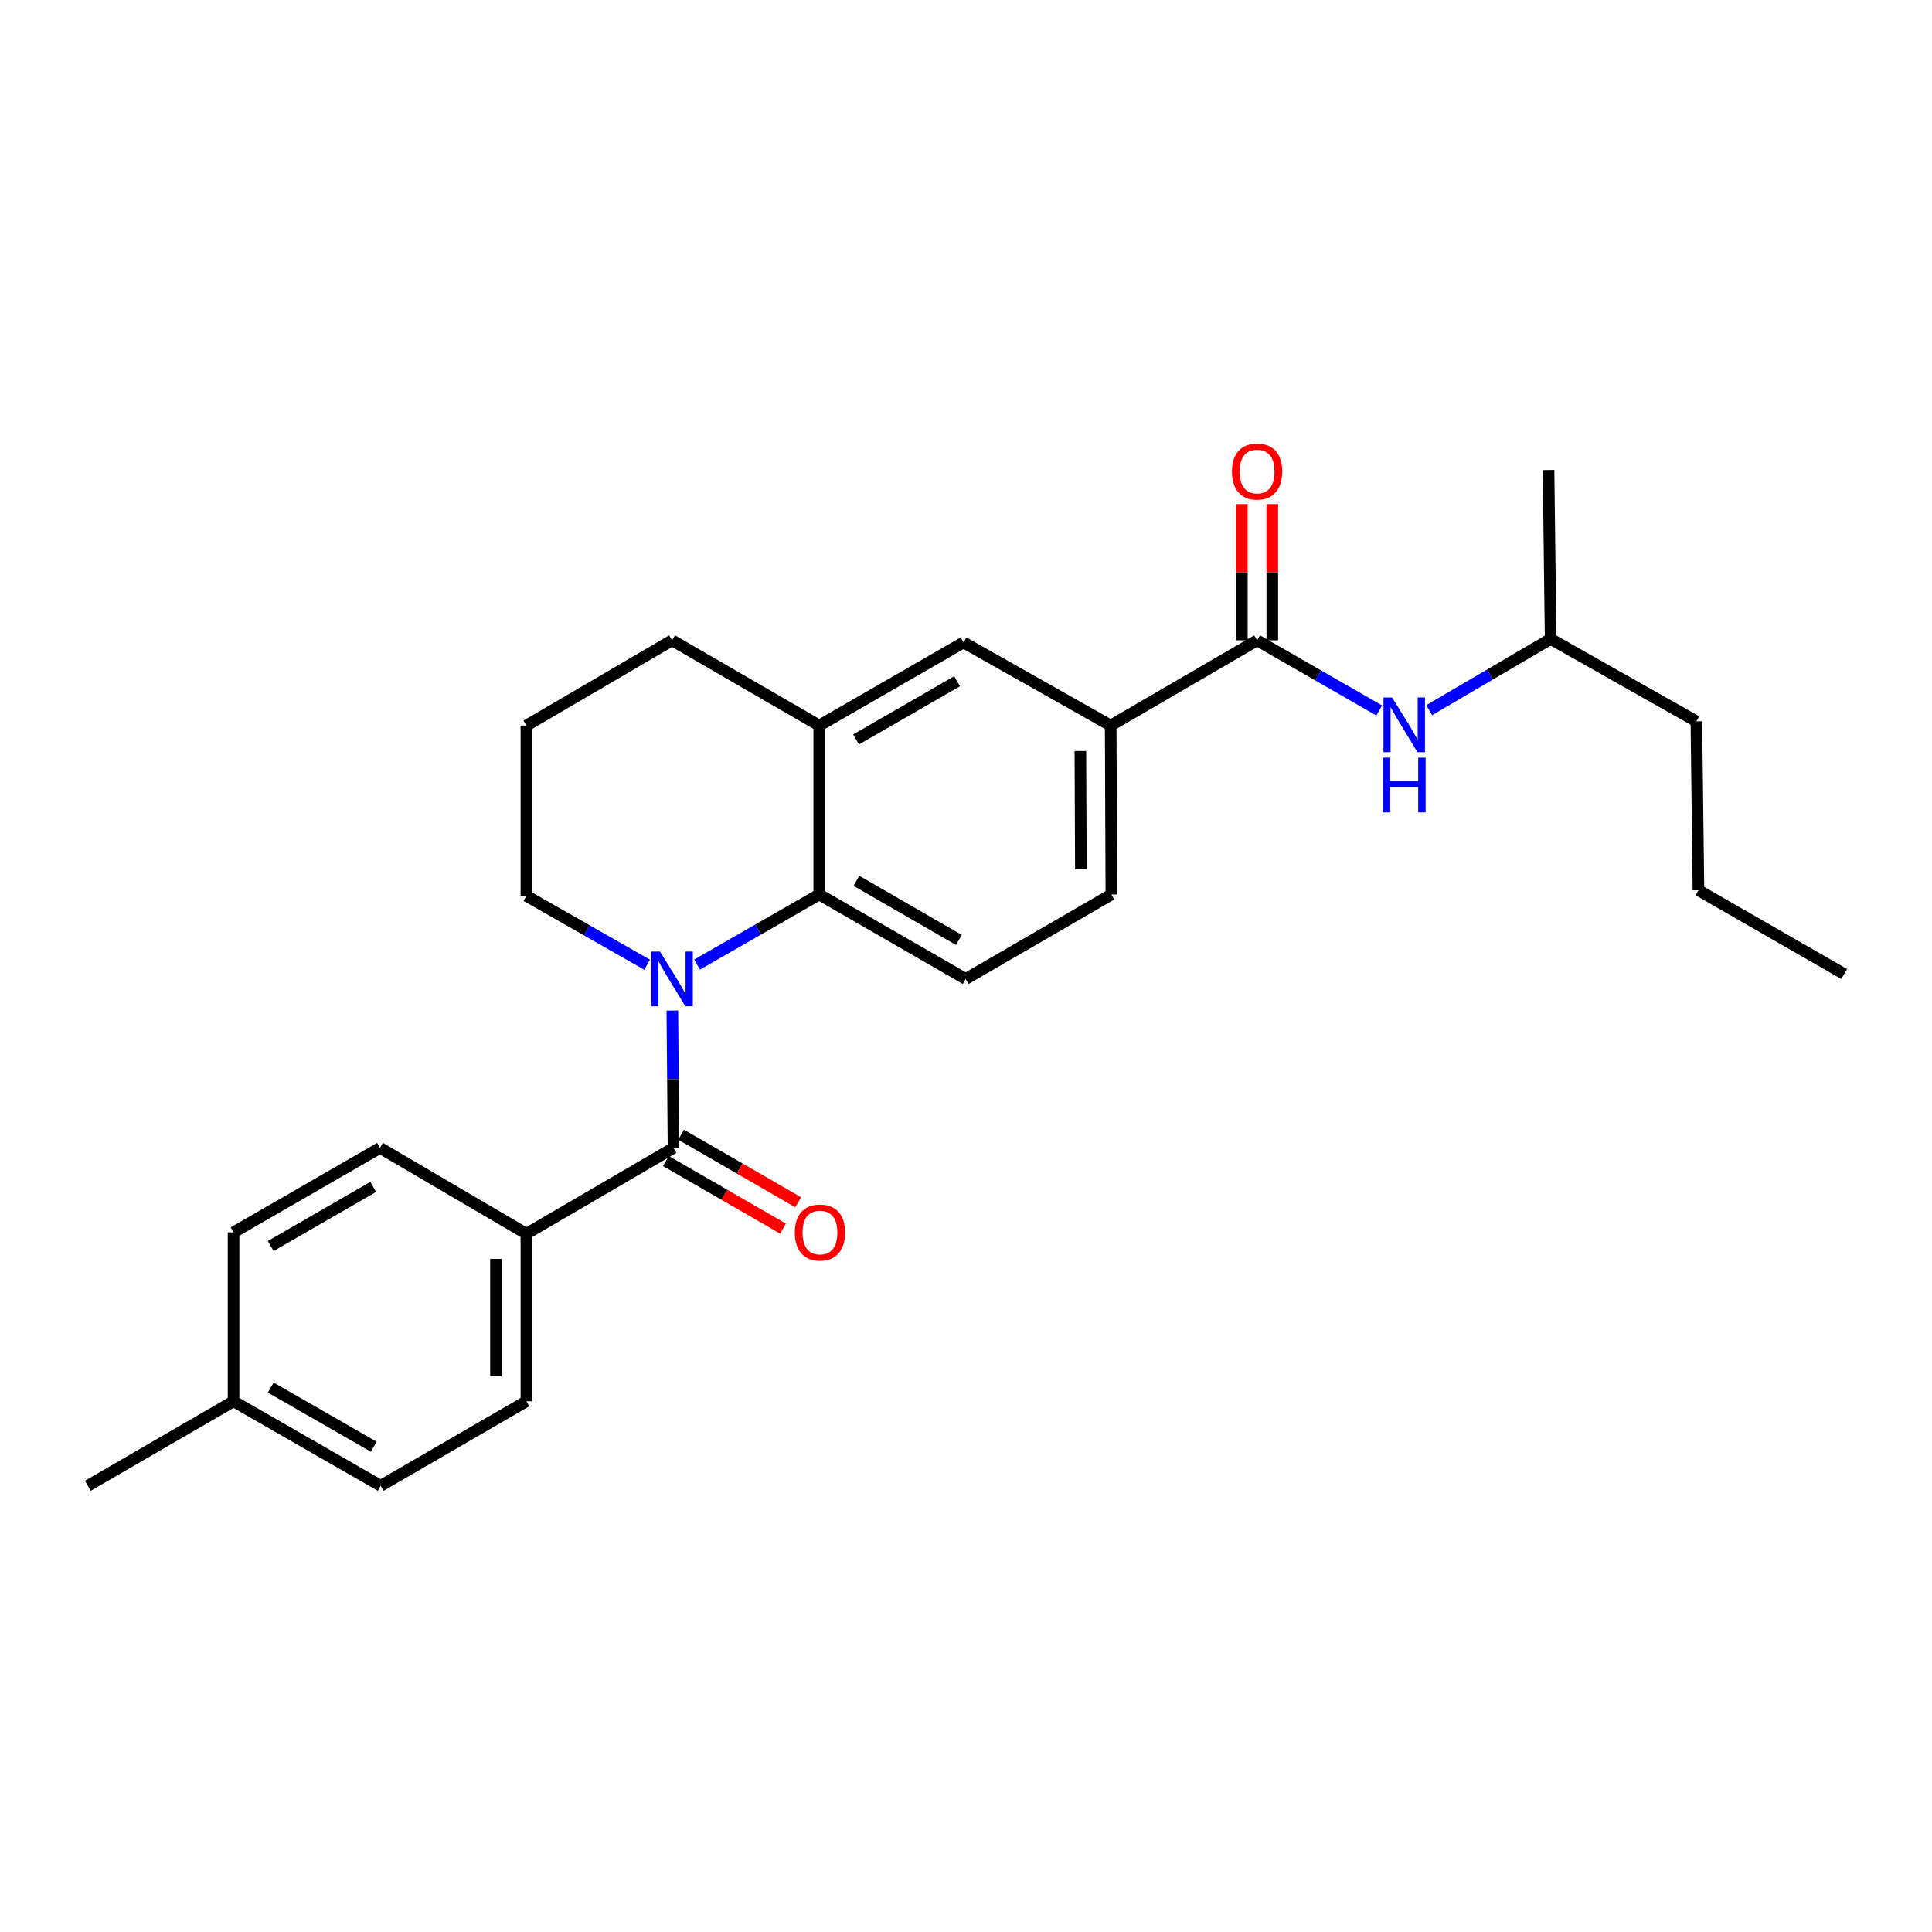 <?xml version='1.0' encoding='iso-8859-1'?>
<svg version='1.1' baseProfile='full'
              xmlns='http://www.w3.org/2000/svg'
                      xmlns:rdkit='http://www.rdkit.org/xml'
                      xmlns:xlink='http://www.w3.org/1999/xlink'
                  xml:space='preserve'
width='1000px' height='1000px' viewBox='0 0 1000 1000'>
<!-- END OF HEADER -->
<rect style='opacity:1.0;fill:#FFFFFF;stroke:none' width='1000' height='1000' x='0' y='0'> </rect>
<path class='bond-0' d='M 348.006,523.048 L 348.308,558.595' style='fill:none;fill-rule:evenodd;stroke:#0000FF;stroke-width:6px;stroke-linecap:butt;stroke-linejoin:miter;stroke-opacity:1' />
<path class='bond-0' d='M 348.308,558.595 L 348.61,594.143' style='fill:none;fill-rule:evenodd;stroke:#000000;stroke-width:6px;stroke-linecap:butt;stroke-linejoin:miter;stroke-opacity:1' />
<path class='bond-1' d='M 360.803,499.277 L 392.421,481.131' style='fill:none;fill-rule:evenodd;stroke:#0000FF;stroke-width:6px;stroke-linecap:butt;stroke-linejoin:miter;stroke-opacity:1' />
<path class='bond-1' d='M 392.421,481.131 L 424.038,462.985' style='fill:none;fill-rule:evenodd;stroke:#000000;stroke-width:6px;stroke-linecap:butt;stroke-linejoin:miter;stroke-opacity:1' />
<path class='bond-14' d='M 334.957,499.342 L 303.707,481.526' style='fill:none;fill-rule:evenodd;stroke:#0000FF;stroke-width:6px;stroke-linecap:butt;stroke-linejoin:miter;stroke-opacity:1' />
<path class='bond-14' d='M 303.707,481.526 L 272.456,463.711' style='fill:none;fill-rule:evenodd;stroke:#000000;stroke-width:6px;stroke-linecap:butt;stroke-linejoin:miter;stroke-opacity:1' />
<path class='bond-8' d='M 348.61,594.143 L 272.456,638.594' style='fill:none;fill-rule:evenodd;stroke:#000000;stroke-width:6px;stroke-linecap:butt;stroke-linejoin:miter;stroke-opacity:1' />
<path class='bond-9' d='M 344.678,600.959 L 374.982,618.441' style='fill:none;fill-rule:evenodd;stroke:#000000;stroke-width:6px;stroke-linecap:butt;stroke-linejoin:miter;stroke-opacity:1' />
<path class='bond-9' d='M 374.982,618.441 L 405.286,635.923' style='fill:none;fill-rule:evenodd;stroke:#FF0000;stroke-width:6px;stroke-linecap:butt;stroke-linejoin:miter;stroke-opacity:1' />
<path class='bond-9' d='M 352.542,587.327 L 382.846,604.809' style='fill:none;fill-rule:evenodd;stroke:#000000;stroke-width:6px;stroke-linecap:butt;stroke-linejoin:miter;stroke-opacity:1' />
<path class='bond-9' d='M 382.846,604.809 L 413.15,622.291' style='fill:none;fill-rule:evenodd;stroke:#FF0000;stroke-width:6px;stroke-linecap:butt;stroke-linejoin:miter;stroke-opacity:1' />
<path class='bond-3' d='M 424.038,462.985 L 424.038,375.544' style='fill:none;fill-rule:evenodd;stroke:#000000;stroke-width:6px;stroke-linecap:butt;stroke-linejoin:miter;stroke-opacity:1' />
<path class='bond-7' d='M 424.038,462.985 L 499.834,506.701' style='fill:none;fill-rule:evenodd;stroke:#000000;stroke-width:6px;stroke-linecap:butt;stroke-linejoin:miter;stroke-opacity:1' />
<path class='bond-7' d='M 443.271,455.91 L 496.328,486.511' style='fill:none;fill-rule:evenodd;stroke:#000000;stroke-width:6px;stroke-linecap:butt;stroke-linejoin:miter;stroke-opacity:1' />
<path class='bond-2' d='M 650.664,331.434 L 574.886,375.544' style='fill:none;fill-rule:evenodd;stroke:#000000;stroke-width:6px;stroke-linecap:butt;stroke-linejoin:miter;stroke-opacity:1' />
<path class='bond-5' d='M 650.664,331.434 L 682.273,349.586' style='fill:none;fill-rule:evenodd;stroke:#000000;stroke-width:6px;stroke-linecap:butt;stroke-linejoin:miter;stroke-opacity:1' />
<path class='bond-5' d='M 682.273,349.586 L 713.883,367.739' style='fill:none;fill-rule:evenodd;stroke:#0000FF;stroke-width:6px;stroke-linecap:butt;stroke-linejoin:miter;stroke-opacity:1' />
<path class='bond-10' d='M 658.533,331.434 L 658.533,296.182' style='fill:none;fill-rule:evenodd;stroke:#000000;stroke-width:6px;stroke-linecap:butt;stroke-linejoin:miter;stroke-opacity:1' />
<path class='bond-10' d='M 658.533,296.182 L 658.533,260.93' style='fill:none;fill-rule:evenodd;stroke:#FF0000;stroke-width:6px;stroke-linecap:butt;stroke-linejoin:miter;stroke-opacity:1' />
<path class='bond-10' d='M 642.795,331.434 L 642.795,296.182' style='fill:none;fill-rule:evenodd;stroke:#000000;stroke-width:6px;stroke-linecap:butt;stroke-linejoin:miter;stroke-opacity:1' />
<path class='bond-10' d='M 642.795,296.182 L 642.795,260.93' style='fill:none;fill-rule:evenodd;stroke:#FF0000;stroke-width:6px;stroke-linecap:butt;stroke-linejoin:miter;stroke-opacity:1' />
<path class='bond-6' d='M 424.038,375.544 L 498.723,332.527' style='fill:none;fill-rule:evenodd;stroke:#000000;stroke-width:6px;stroke-linecap:butt;stroke-linejoin:miter;stroke-opacity:1' />
<path class='bond-6' d='M 443.096,382.729 L 495.376,352.617' style='fill:none;fill-rule:evenodd;stroke:#000000;stroke-width:6px;stroke-linecap:butt;stroke-linejoin:miter;stroke-opacity:1' />
<path class='bond-26' d='M 424.038,375.544 L 347.867,331.434' style='fill:none;fill-rule:evenodd;stroke:#000000;stroke-width:6px;stroke-linecap:butt;stroke-linejoin:miter;stroke-opacity:1' />
<path class='bond-4' d='M 574.886,375.544 L 575.245,462.985' style='fill:none;fill-rule:evenodd;stroke:#000000;stroke-width:6px;stroke-linecap:butt;stroke-linejoin:miter;stroke-opacity:1' />
<path class='bond-4' d='M 559.202,388.724 L 559.453,449.933' style='fill:none;fill-rule:evenodd;stroke:#000000;stroke-width:6px;stroke-linecap:butt;stroke-linejoin:miter;stroke-opacity:1' />
<path class='bond-27' d='M 574.886,375.544 L 498.723,332.527' style='fill:none;fill-rule:evenodd;stroke:#000000;stroke-width:6px;stroke-linecap:butt;stroke-linejoin:miter;stroke-opacity:1' />
<path class='bond-19' d='M 739.755,367.578 L 771.175,349.143' style='fill:none;fill-rule:evenodd;stroke:#0000FF;stroke-width:6px;stroke-linecap:butt;stroke-linejoin:miter;stroke-opacity:1' />
<path class='bond-19' d='M 771.175,349.143 L 802.596,330.708' style='fill:none;fill-rule:evenodd;stroke:#000000;stroke-width:6px;stroke-linecap:butt;stroke-linejoin:miter;stroke-opacity:1' />
<path class='bond-11' d='M 499.834,506.701 L 575.245,462.985' style='fill:none;fill-rule:evenodd;stroke:#000000;stroke-width:6px;stroke-linecap:butt;stroke-linejoin:miter;stroke-opacity:1' />
<path class='bond-12' d='M 272.456,638.594 L 272.456,725.31' style='fill:none;fill-rule:evenodd;stroke:#000000;stroke-width:6px;stroke-linecap:butt;stroke-linejoin:miter;stroke-opacity:1' />
<path class='bond-12' d='M 256.718,651.601 L 256.718,712.302' style='fill:none;fill-rule:evenodd;stroke:#000000;stroke-width:6px;stroke-linecap:butt;stroke-linejoin:miter;stroke-opacity:1' />
<path class='bond-13' d='M 272.456,638.594 L 196.678,594.143' style='fill:none;fill-rule:evenodd;stroke:#000000;stroke-width:6px;stroke-linecap:butt;stroke-linejoin:miter;stroke-opacity:1' />
<path class='bond-16' d='M 272.456,725.31 L 197.037,769.035' style='fill:none;fill-rule:evenodd;stroke:#000000;stroke-width:6px;stroke-linecap:butt;stroke-linejoin:miter;stroke-opacity:1' />
<path class='bond-15' d='M 196.678,594.143 L 120.883,637.868' style='fill:none;fill-rule:evenodd;stroke:#000000;stroke-width:6px;stroke-linecap:butt;stroke-linejoin:miter;stroke-opacity:1' />
<path class='bond-15' d='M 193.173,614.334 L 140.116,644.941' style='fill:none;fill-rule:evenodd;stroke:#000000;stroke-width:6px;stroke-linecap:butt;stroke-linejoin:miter;stroke-opacity:1' />
<path class='bond-20' d='M 272.456,463.711 L 272.456,375.544' style='fill:none;fill-rule:evenodd;stroke:#000000;stroke-width:6px;stroke-linecap:butt;stroke-linejoin:miter;stroke-opacity:1' />
<path class='bond-17' d='M 120.883,637.868 L 120.883,725.31' style='fill:none;fill-rule:evenodd;stroke:#000000;stroke-width:6px;stroke-linecap:butt;stroke-linejoin:miter;stroke-opacity:1' />
<path class='bond-28' d='M 197.037,769.035 L 120.883,725.31' style='fill:none;fill-rule:evenodd;stroke:#000000;stroke-width:6px;stroke-linecap:butt;stroke-linejoin:miter;stroke-opacity:1' />
<path class='bond-28' d='M 193.45,748.828 L 140.142,718.22' style='fill:none;fill-rule:evenodd;stroke:#000000;stroke-width:6px;stroke-linecap:butt;stroke-linejoin:miter;stroke-opacity:1' />
<path class='bond-21' d='M 120.883,725.31 L 45.455,769.035' style='fill:none;fill-rule:evenodd;stroke:#000000;stroke-width:6px;stroke-linecap:butt;stroke-linejoin:miter;stroke-opacity:1' />
<path class='bond-18' d='M 347.867,331.434 L 272.456,375.544' style='fill:none;fill-rule:evenodd;stroke:#000000;stroke-width:6px;stroke-linecap:butt;stroke-linejoin:miter;stroke-opacity:1' />
<path class='bond-22' d='M 802.596,330.708 L 878.033,373.358' style='fill:none;fill-rule:evenodd;stroke:#000000;stroke-width:6px;stroke-linecap:butt;stroke-linejoin:miter;stroke-opacity:1' />
<path class='bond-23' d='M 802.596,330.708 L 801.521,243.267' style='fill:none;fill-rule:evenodd;stroke:#000000;stroke-width:6px;stroke-linecap:butt;stroke-linejoin:miter;stroke-opacity:1' />
<path class='bond-24' d='M 878.033,373.358 L 879.117,460.799' style='fill:none;fill-rule:evenodd;stroke:#000000;stroke-width:6px;stroke-linecap:butt;stroke-linejoin:miter;stroke-opacity:1' />
<path class='bond-25' d='M 879.117,460.799 L 954.545,504.148' style='fill:none;fill-rule:evenodd;stroke:#000000;stroke-width:6px;stroke-linecap:butt;stroke-linejoin:miter;stroke-opacity:1' />
<path  class='atom-0' d='M 341.607 492.541
L 350.887 507.541
Q 351.807 509.021, 353.287 511.701
Q 354.767 514.381, 354.847 514.541
L 354.847 492.541
L 358.607 492.541
L 358.607 520.861
L 354.727 520.861
L 344.767 504.461
Q 343.607 502.541, 342.367 500.341
Q 341.167 498.141, 340.807 497.461
L 340.807 520.861
L 337.127 520.861
L 337.127 492.541
L 341.607 492.541
' fill='#0000FF'/>
<path  class='atom-6' d='M 720.558 361.008
L 729.838 376.008
Q 730.758 377.488, 732.238 380.168
Q 733.718 382.848, 733.798 383.008
L 733.798 361.008
L 737.558 361.008
L 737.558 389.328
L 733.678 389.328
L 723.718 372.928
Q 722.558 371.008, 721.318 368.808
Q 720.118 366.608, 719.758 365.928
L 719.758 389.328
L 716.078 389.328
L 716.078 361.008
L 720.558 361.008
' fill='#0000FF'/>
<path  class='atom-6' d='M 715.738 392.16
L 719.578 392.16
L 719.578 404.2
L 734.058 404.2
L 734.058 392.16
L 737.898 392.16
L 737.898 420.48
L 734.058 420.48
L 734.058 407.4
L 719.578 407.4
L 719.578 420.48
L 715.738 420.48
L 715.738 392.16
' fill='#0000FF'/>
<path  class='atom-10' d='M 411.406 637.948
Q 411.406 631.148, 414.766 627.348
Q 418.126 623.548, 424.406 623.548
Q 430.686 623.548, 434.046 627.348
Q 437.406 631.148, 437.406 637.948
Q 437.406 644.828, 434.006 648.748
Q 430.606 652.628, 424.406 652.628
Q 418.166 652.628, 414.766 648.748
Q 411.406 644.868, 411.406 637.948
M 424.406 649.428
Q 428.726 649.428, 431.046 646.548
Q 433.406 643.628, 433.406 637.948
Q 433.406 632.388, 431.046 629.588
Q 428.726 626.748, 424.406 626.748
Q 420.086 626.748, 417.726 629.548
Q 415.406 632.348, 415.406 637.948
Q 415.406 643.668, 417.726 646.548
Q 420.086 649.428, 424.406 649.428
' fill='#FF0000'/>
<path  class='atom-11' d='M 637.664 244.063
Q 637.664 237.263, 641.024 233.463
Q 644.384 229.663, 650.664 229.663
Q 656.944 229.663, 660.304 233.463
Q 663.664 237.263, 663.664 244.063
Q 663.664 250.943, 660.264 254.863
Q 656.864 258.743, 650.664 258.743
Q 644.424 258.743, 641.024 254.863
Q 637.664 250.983, 637.664 244.063
M 650.664 255.543
Q 654.984 255.543, 657.304 252.663
Q 659.664 249.743, 659.664 244.063
Q 659.664 238.503, 657.304 235.703
Q 654.984 232.863, 650.664 232.863
Q 646.344 232.863, 643.984 235.663
Q 641.664 238.463, 641.664 244.063
Q 641.664 249.783, 643.984 252.663
Q 646.344 255.543, 650.664 255.543
' fill='#FF0000'/>
</svg>
